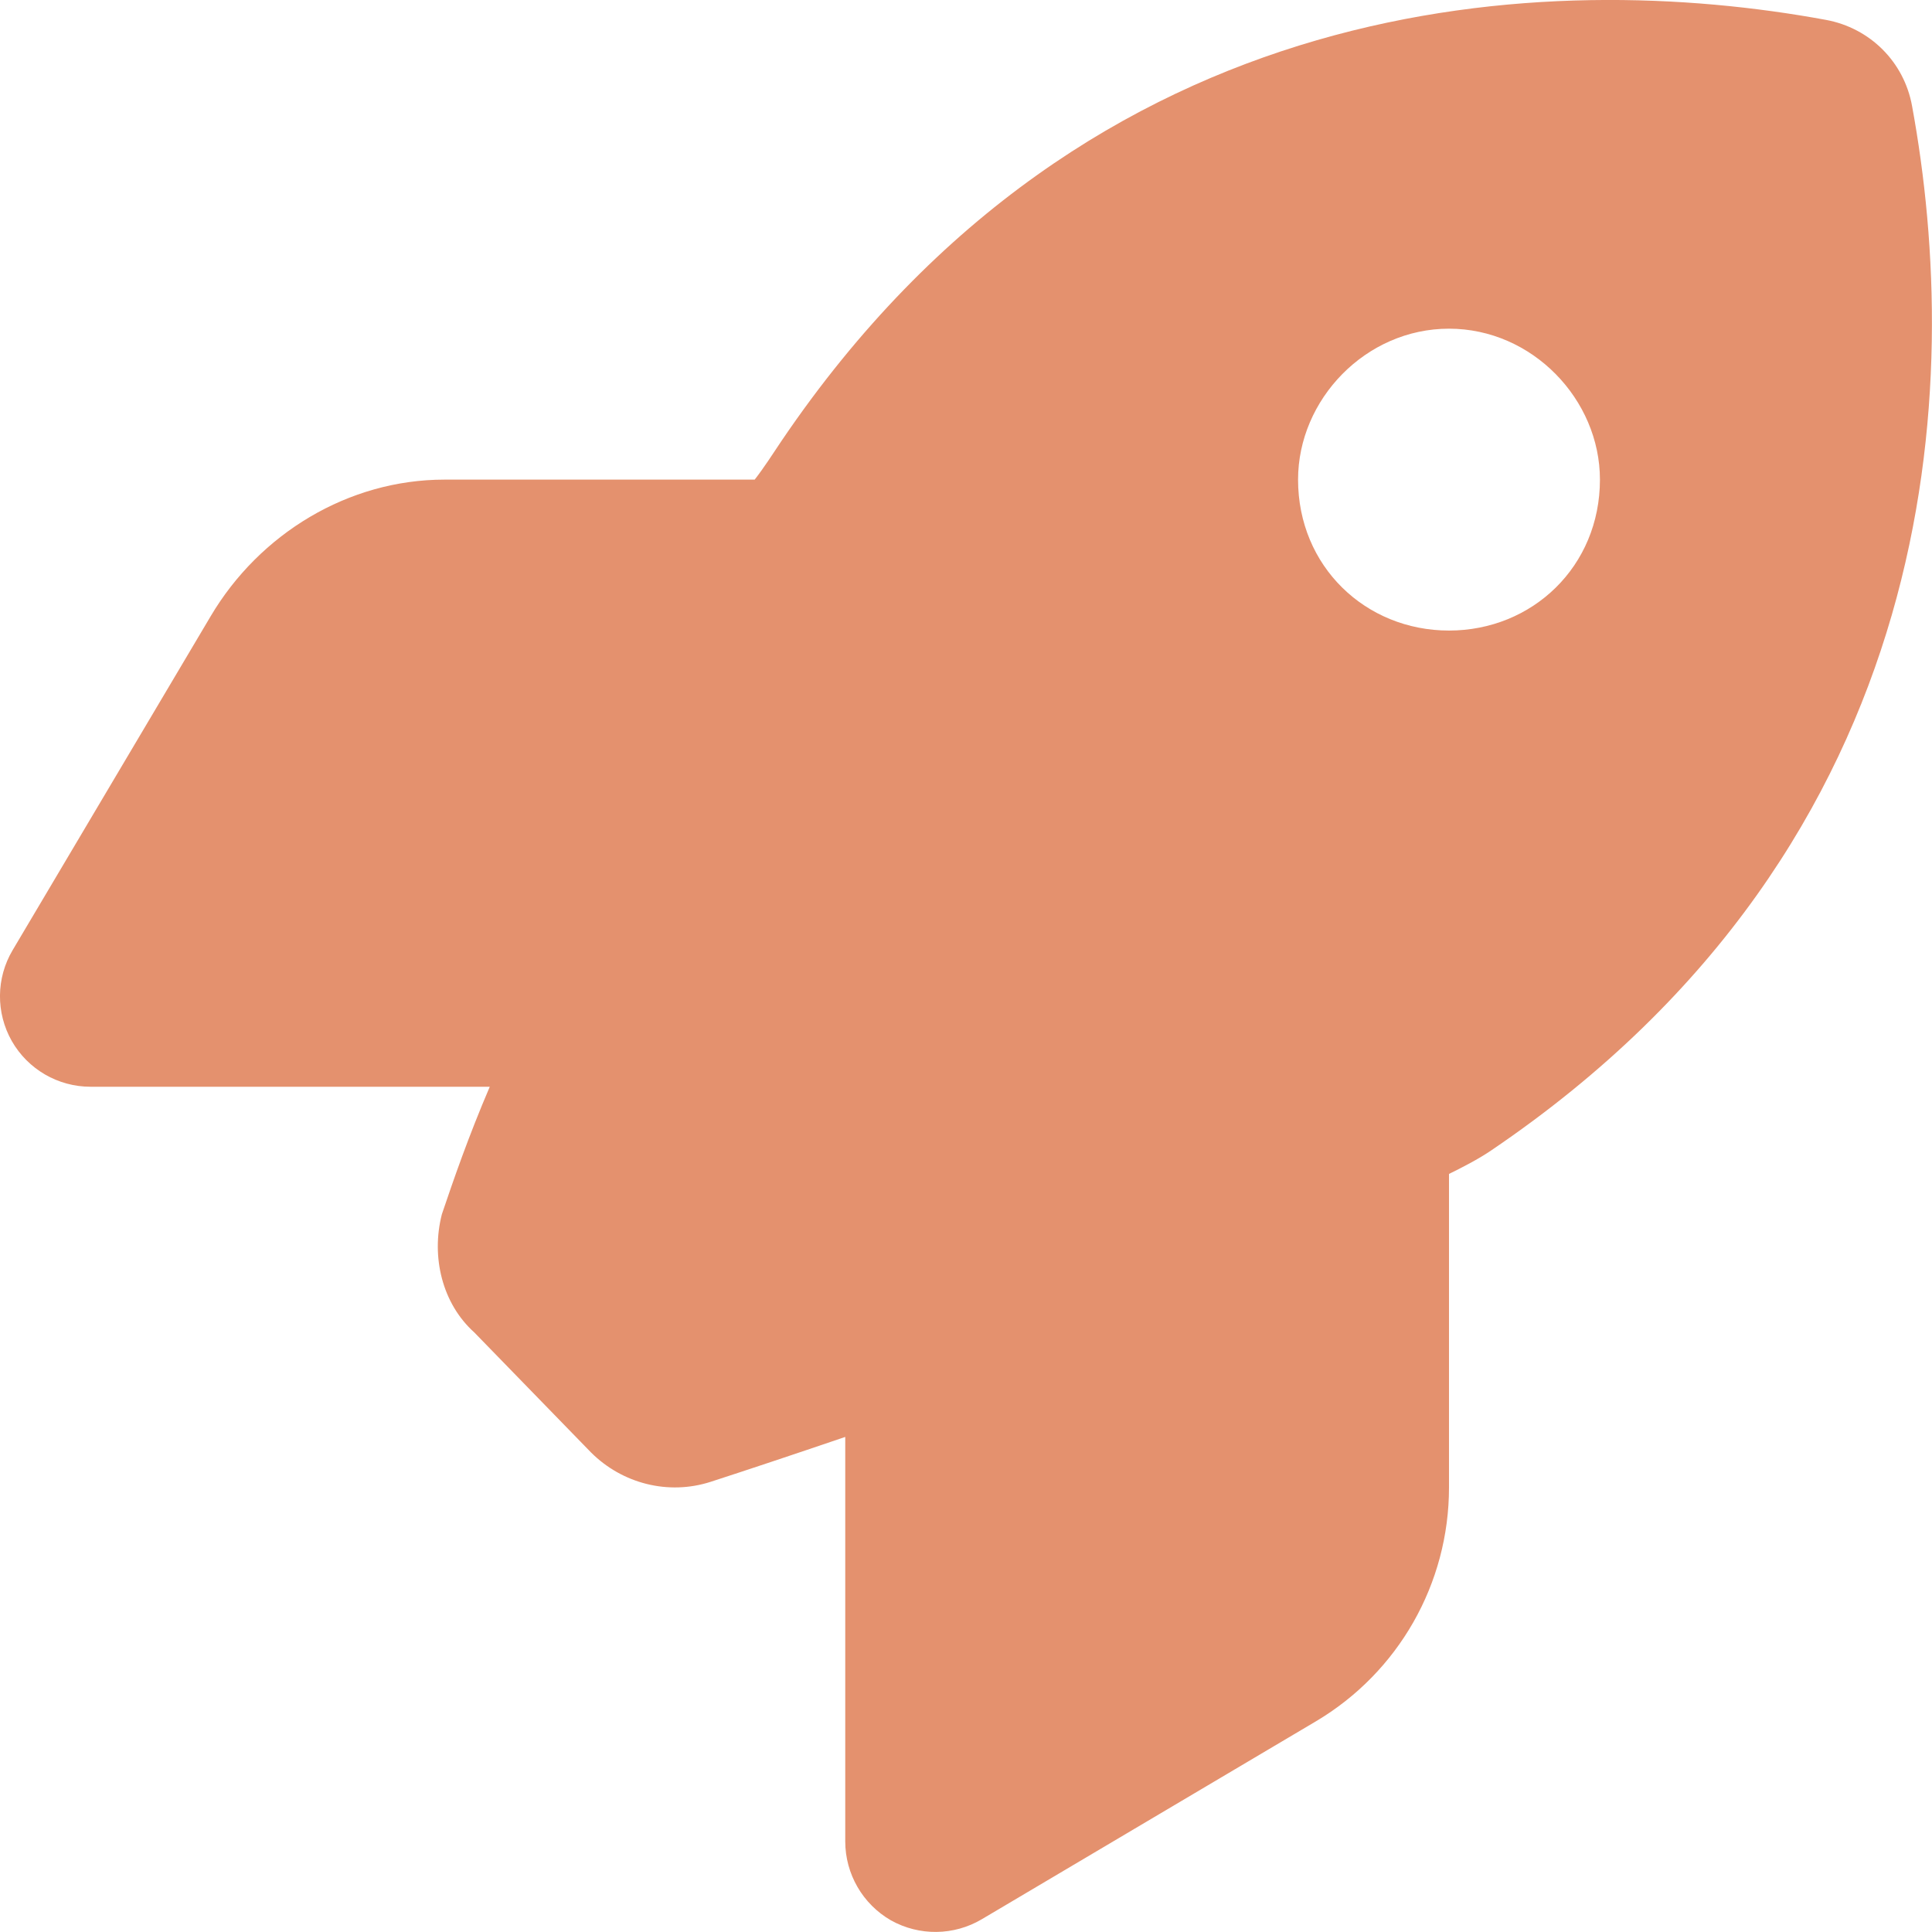 <svg xmlns="http://www.w3.org/2000/svg" width="24" height="24" fill="none" style=""><rect id="backgroundrect" width="100%" height="100%" x="0" y="0" fill="none" stroke="none"/>

<defs>
<clipPath id="clip0_13_261">
<rect width="24" height="24" fill="white" id="svg_1"/>
</clipPath>
</defs>
<g class="currentLayer" style=""><title>Layer 1</title><g clip-path="url(#clip0_13_261)" id="svg_2" class="selected" fill-opacity="1" fill="#e4916e">
<path d="M7.341 18.042L5.892 16.552C5.494 16.195 5.353 15.614 5.489 15.084C5.63 14.667 5.817 14.123 6.084 13.5H1.125C0.721 13.5 0.348 13.284 0.147 12.933C-0.053 12.581 -0.049 12.15 0.157 11.803L2.617 7.655C3.225 6.628 4.328 5.958 5.522 5.958H9.375C9.488 5.813 9.6 5.639 9.713 5.47C13.552 -0.191 19.27 -0.382 22.683 0.247C23.231 0.348 23.653 0.77 23.752 1.315C24.38 4.73 24.192 10.448 18.53 14.287C18.366 14.4 18.145 14.512 18 14.583V18.478C18 19.673 17.372 20.775 16.345 21.384L12.197 23.841C11.85 24.047 11.419 24.052 11.067 23.855C10.716 23.653 10.5 23.278 10.5 22.875V17.85C9.839 18.075 9.262 18.267 8.827 18.408C8.302 18.577 7.73 18.431 7.341 18.042ZM18 7.833C19.036 7.833 19.875 7.036 19.875 5.958C19.875 4.964 19.036 4.083 18 4.083C16.964 4.083 16.125 4.964 16.125 5.958C16.125 7.036 16.964 7.833 18 7.833Z" fill="#e4916e" id="svg_3"/>
</g></g></svg>